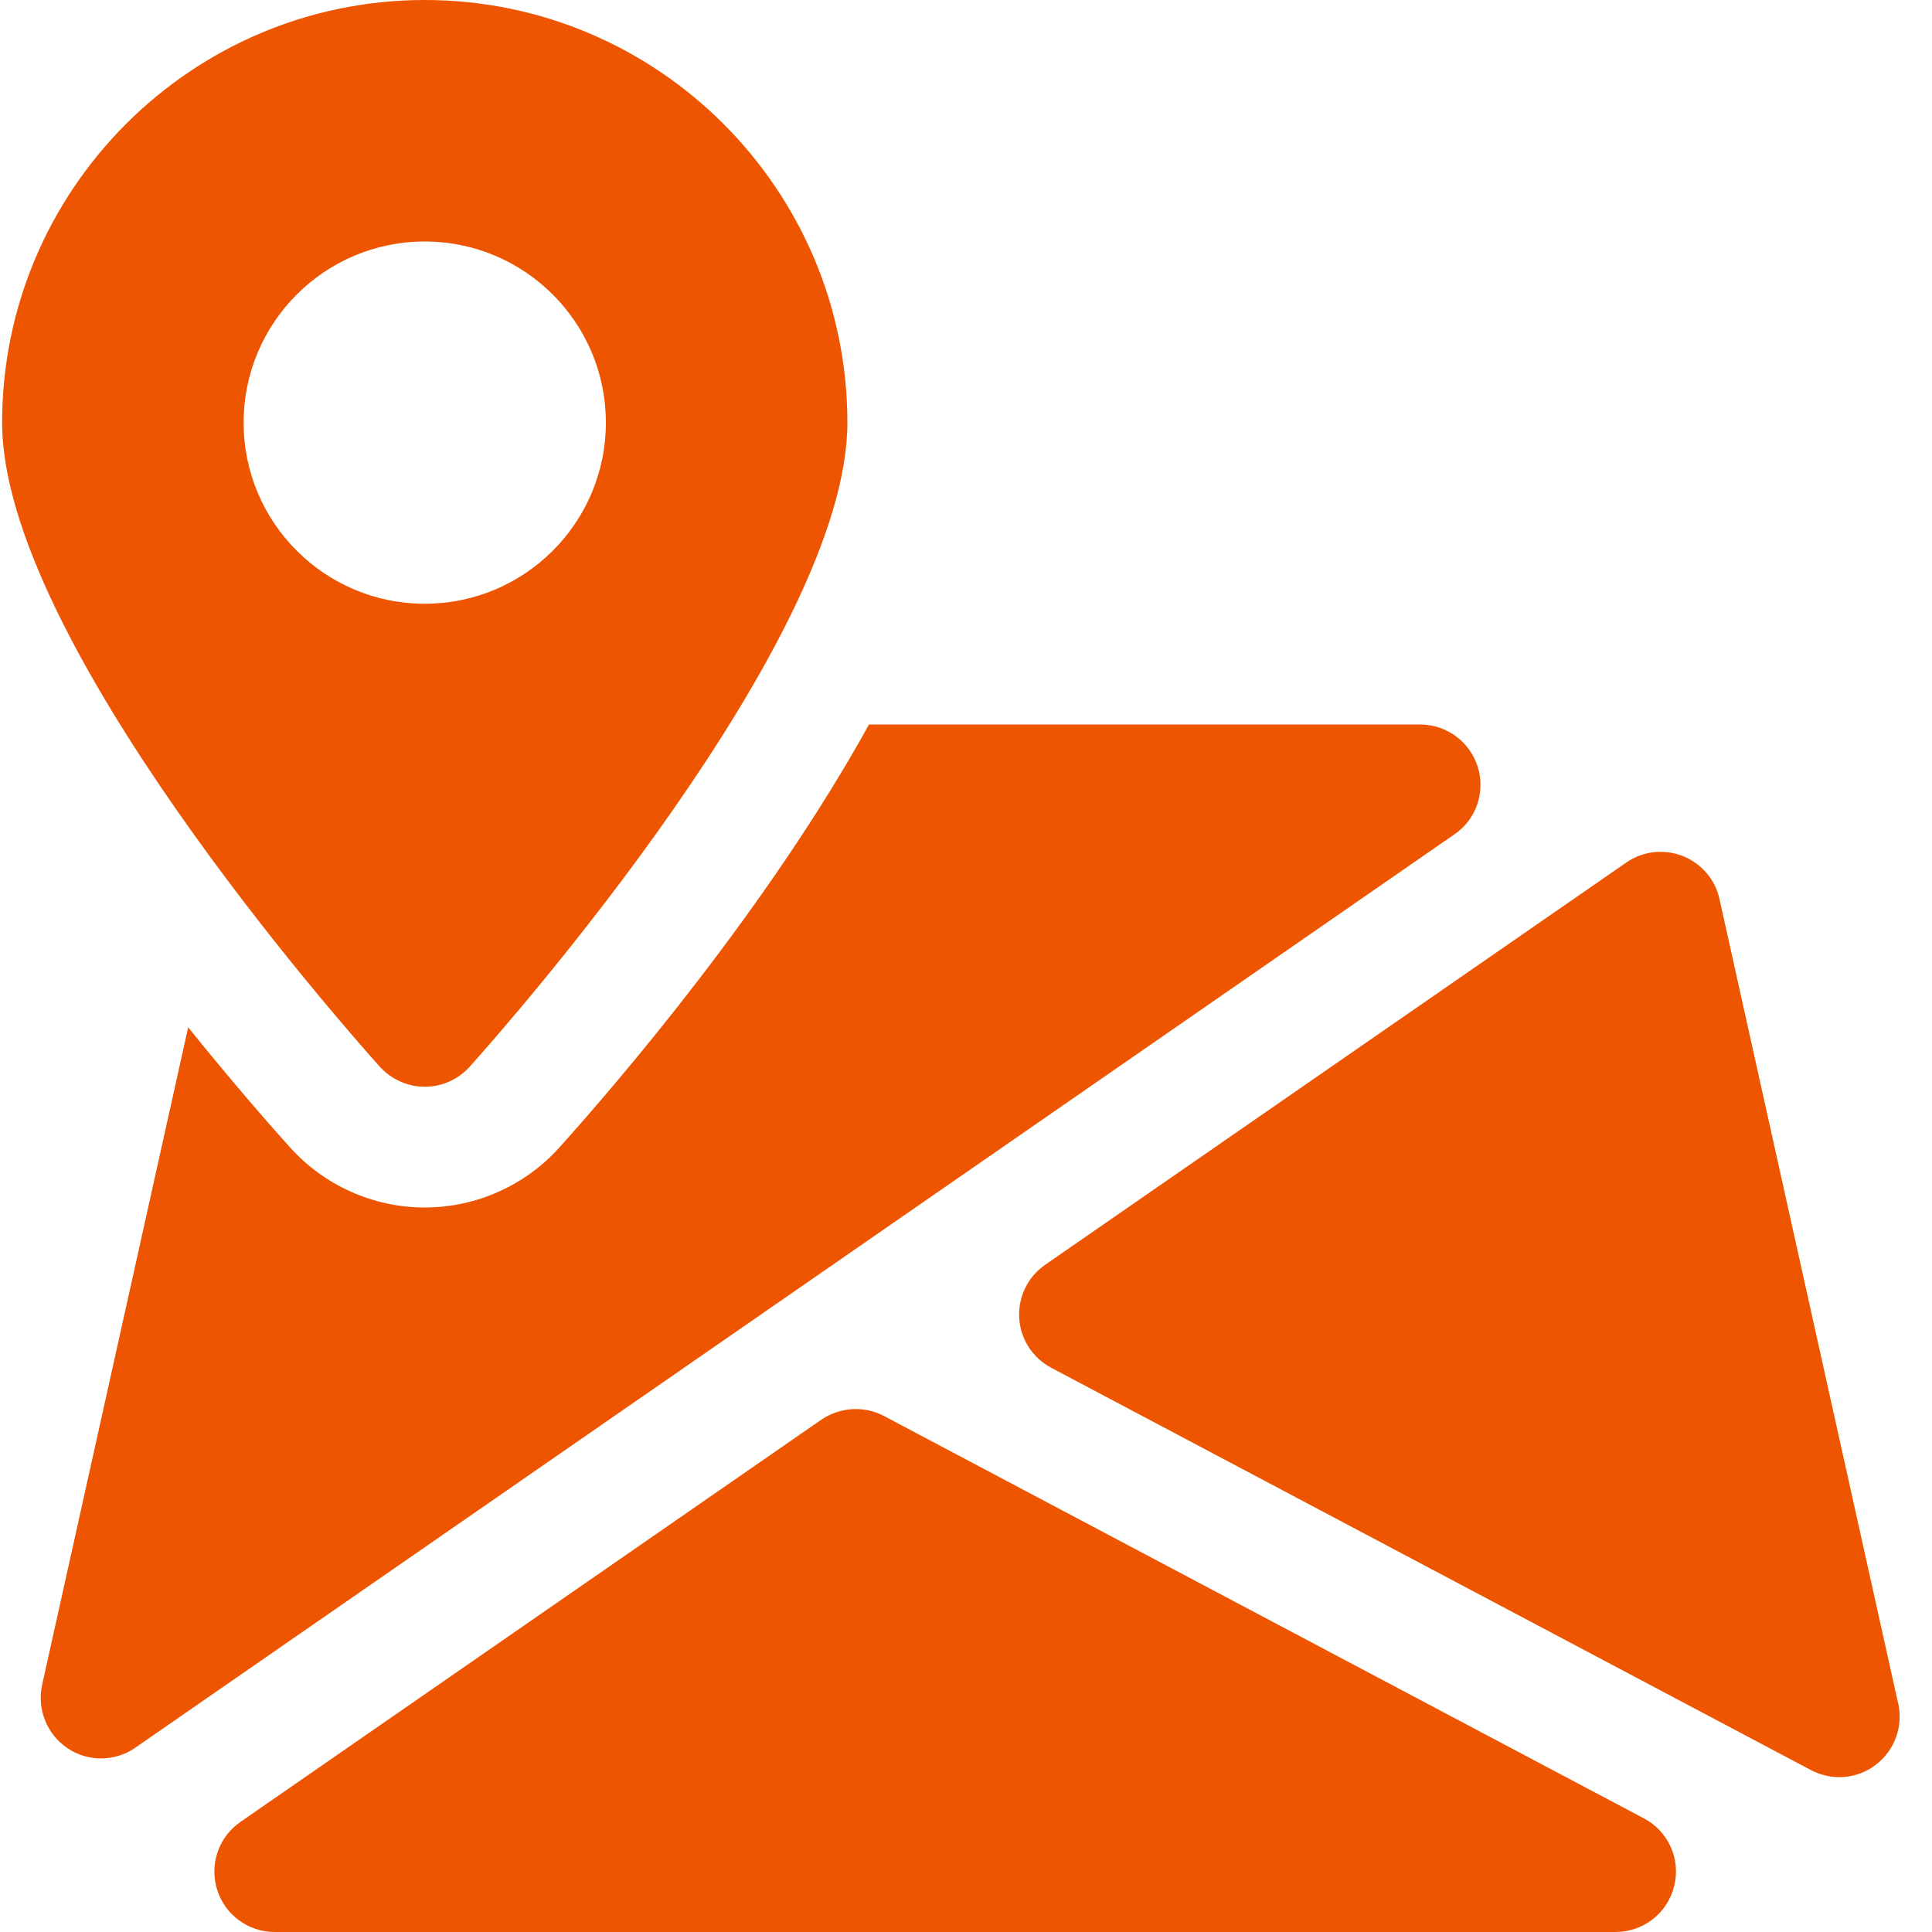 <svg xmlns="http://www.w3.org/2000/svg" width="20" height="20" viewBox="0 0 20 20">
    <g fill="none" fill-rule="evenodd">
        <g fill="#ED5500" fill-rule="nonzero">
            <g>
                <g>
                    <g>
                        <g>
                            <path d="M17.018 18.824l-7.866-4.165c-.205-.109-.455-.094-.649.037l-6.015 4.165c-.225.156-.322.44-.24.701.08.26.323.438.595.438h13.882c.286 0 .537-.195.606-.475.07-.279-.06-.567-.313-.701zM19.65 17.636L17.8 9.307c-.044-.203-.188-.37-.382-.446-.195-.076-.413-.05-.583.068l-6.017 4.165c-.18.125-.28.334-.267.55.012.219.139.413.331.515l7.865 4.165c.093.048.193.073.293.073.133 0 .267-.042.378-.128.194-.148.285-.394.233-.633zM15.298 7.939c-.082-.261-.323-.439-.597-.439H8.996c-1.038 1.879-2.573 3.675-3.204 4.377-.355.396-.864.623-1.395.623s-1.04-.227-1.395-.623c-.244-.27-.621-.705-1.054-1.242L.436 17.442c-.055.252.049.51.261.654.105.072.228.107.349.107.125 0 .249-.037.356-.112l13.654-9.454c.226-.153.322-.437.242-.698z" transform="translate(-440 -6153) translate(0 5012) translate(0 997) translate(440 47) translate(0 97)"/>
                            <path d="M4.397 0C1.985 0 .022 1.962.022 4.375c0 2.245 3.51 6.221 3.91 6.668.119.13.288.207.465.207.178 0 .346-.076.465-.207.4-.447 3.91-4.423 3.91-6.668C8.772 1.962 6.81 0 4.397 0zm0 6.25c-1.035 0-1.875-.84-1.875-1.875 0-1.035.84-1.875 1.875-1.875 1.035 0 1.875.84 1.875 1.875 0 1.035-.84 1.875-1.875 1.875z" transform="translate(-440 -6153) translate(0 5012) translate(0 997) translate(440 47) translate(0 97)"/>
                        </g>
                    </g>
                </g>
            </g>
        </g>
    </g>
</svg>
